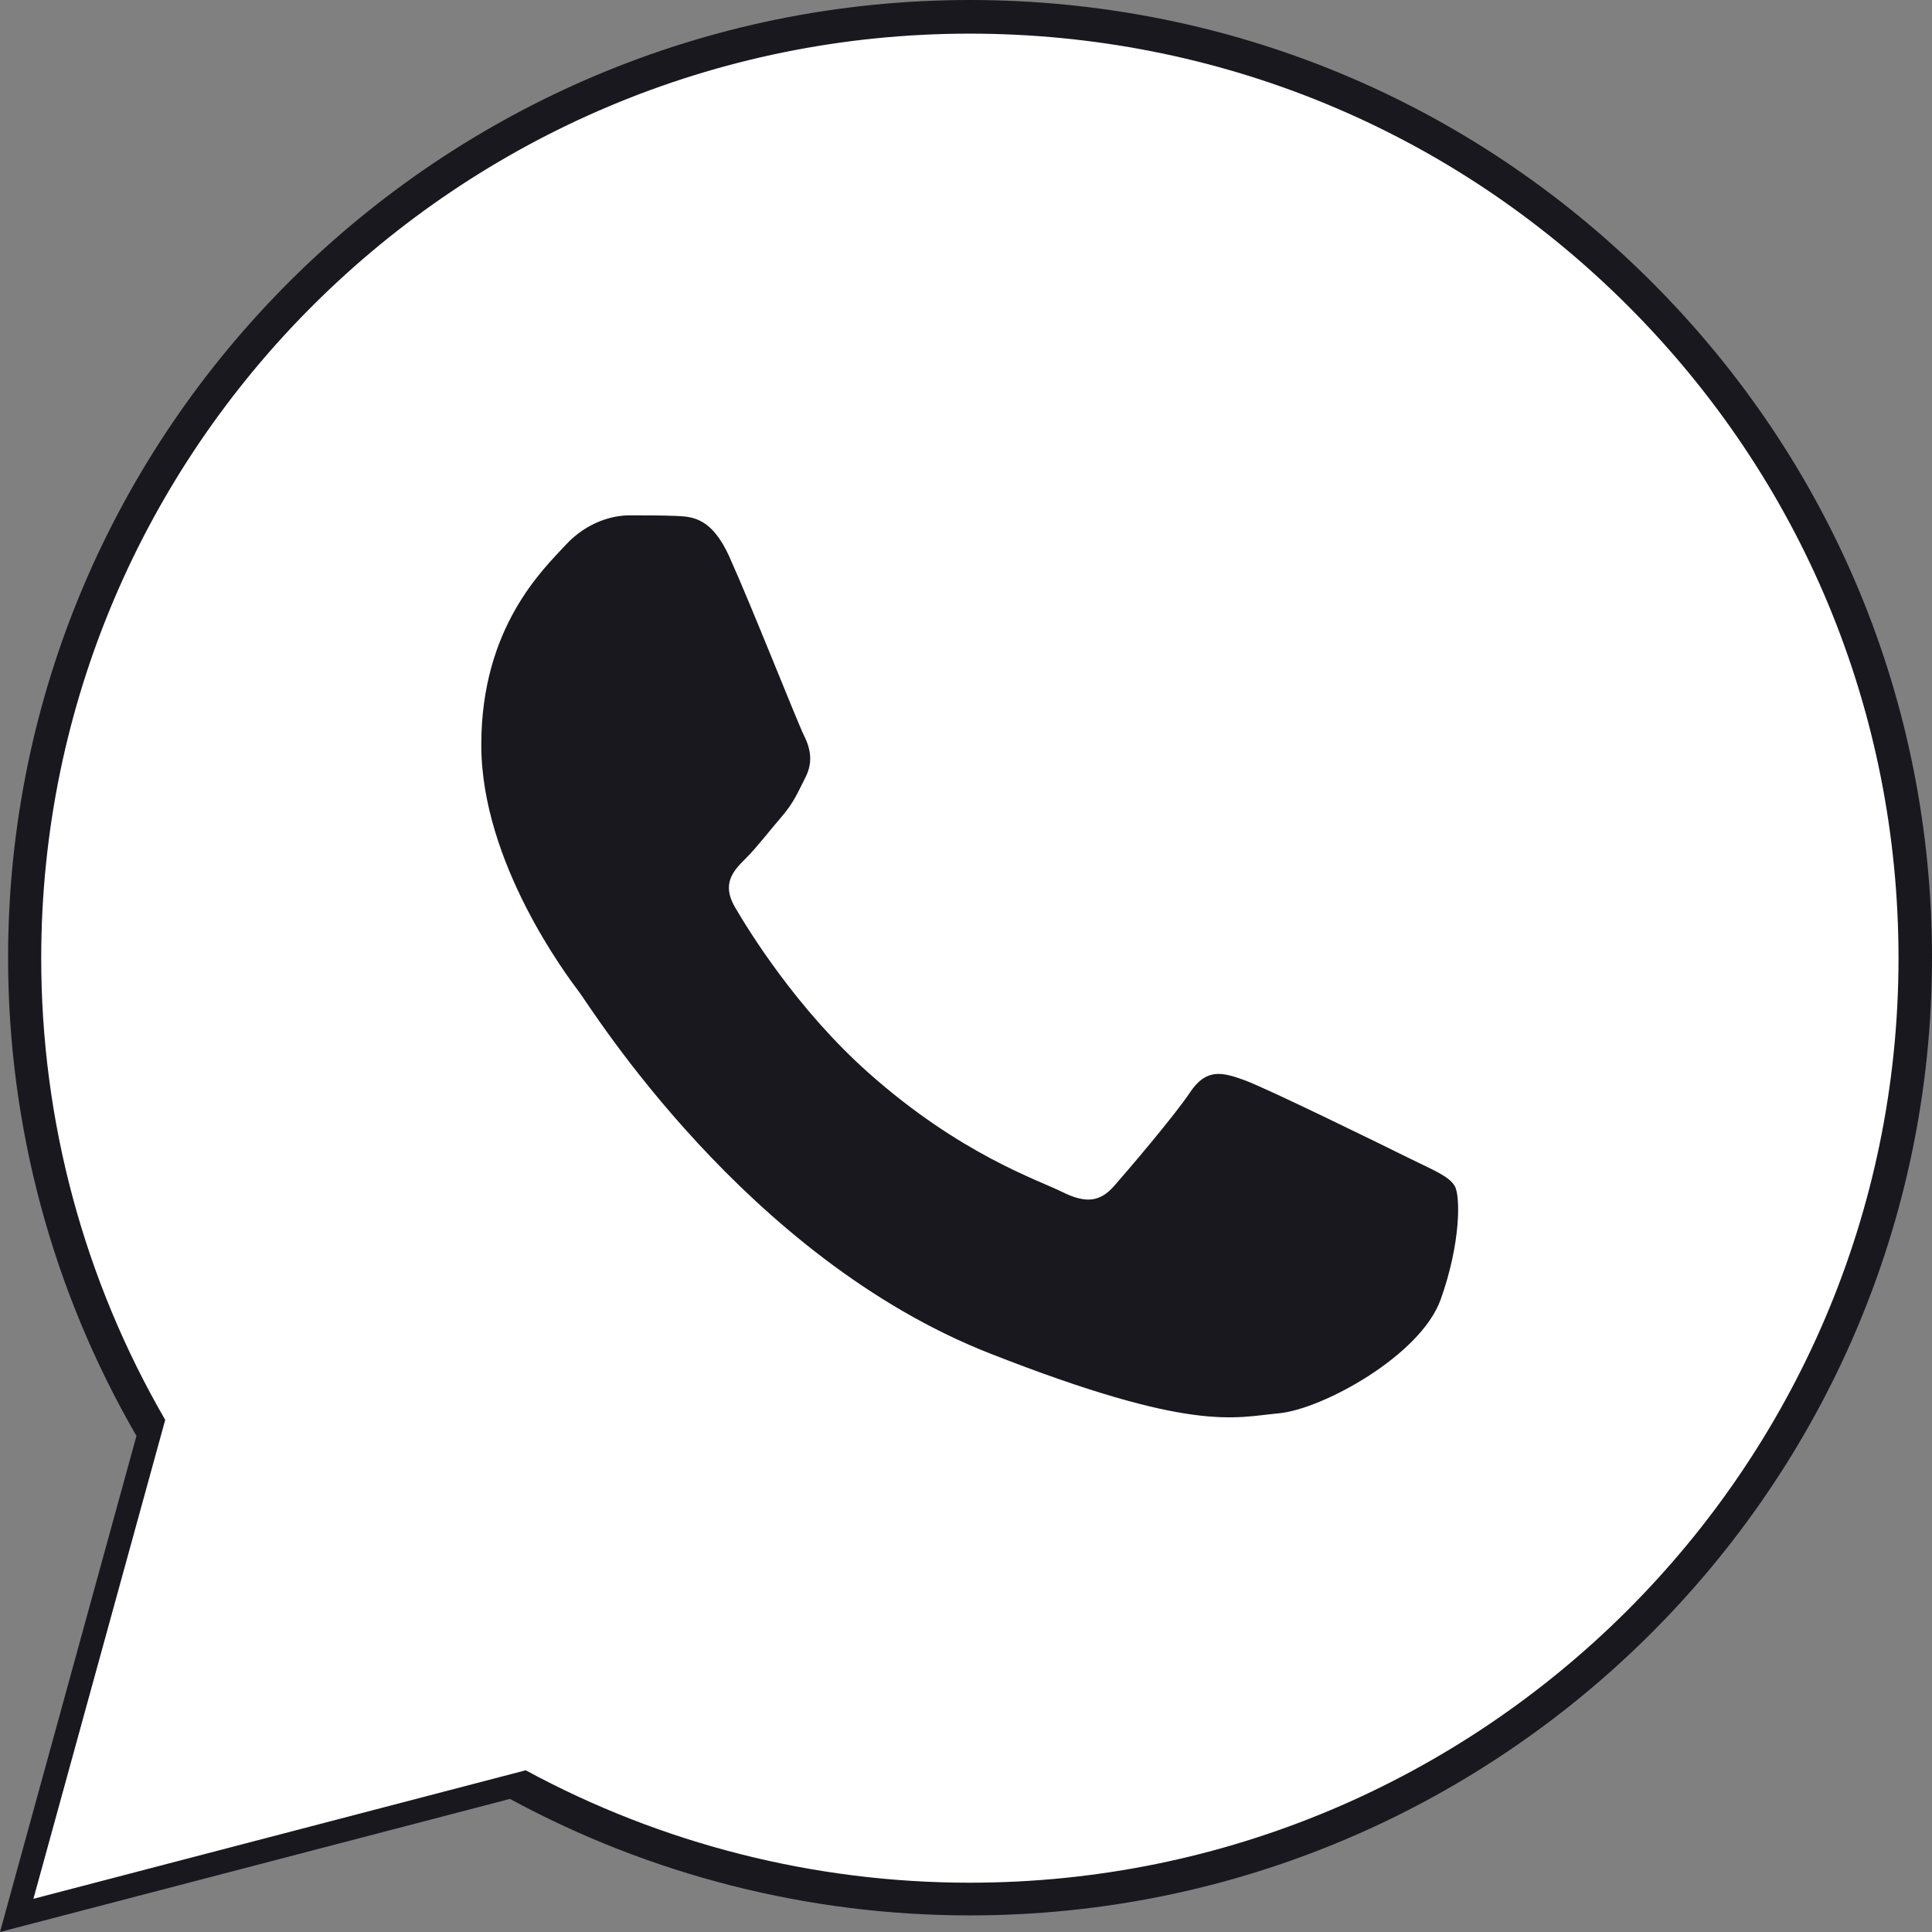 <svg width="27" height="27" viewBox="0 0 27 27" fill="none" xmlns="http://www.w3.org/2000/svg">
<rect x="0" y="0" width="27" height="27" fill="#808080" stroke="none"/>
<path d="M7.457 22.717L7.865 22.958C9.58 23.972 11.547 24.508 13.552 24.509H13.556C19.715 24.509 24.727 19.52 24.73 13.388C24.731 10.417 23.57 7.623 21.46 5.521C19.35 3.419 16.545 2.261 13.56 2.259C7.397 2.259 2.385 7.248 2.382 13.379C2.382 15.48 2.972 17.527 4.091 19.297L4.357 19.718L3.227 23.821L7.457 22.717ZM0 27L1.907 20.067C0.731 18.038 0.112 15.736 0.113 13.379C0.116 6.002 6.146 0 13.557 0C17.153 0.002 20.528 1.395 23.066 3.924C25.604 6.453 27.001 9.814 27 13.389C26.997 20.766 20.965 26.768 13.557 26.768C13.556 26.768 13.557 26.768 13.557 26.768H13.551C11.301 26.768 9.09 26.206 7.127 25.14L0 27Z" fill="#1A181F"/>
<path d="M0.576 13.386C0.575 15.662 1.173 17.884 2.309 19.843L0.467 26.536L7.347 24.74C9.243 25.768 11.377 26.311 13.549 26.311H13.554C20.707 26.311 26.529 20.517 26.532 13.396C26.533 9.944 25.184 6.7 22.734 4.258C20.284 1.817 17.026 0.472 13.554 0.47C6.401 0.47 0.579 6.264 0.576 13.386L0.576 13.386ZM13.554 26.311H13.554H13.554C13.554 26.311 13.554 26.311 13.554 26.311Z" fill="white"/>
<path fill-rule="evenodd" clip-rule="evenodd" d="M10.197 7.788C9.945 7.231 9.68 7.22 9.441 7.21C9.245 7.202 9.021 7.202 8.797 7.202C8.573 7.202 8.209 7.286 7.901 7.62C7.593 7.955 6.726 8.764 6.726 10.409C6.726 12.055 7.929 13.645 8.097 13.868C8.265 14.091 10.421 17.575 13.835 18.915C16.672 20.029 17.25 19.808 17.866 19.752C18.482 19.696 19.853 18.943 20.133 18.162C20.413 17.382 20.413 16.712 20.329 16.573C20.245 16.433 20.021 16.349 19.685 16.182C19.349 16.015 17.698 15.206 17.39 15.095C17.082 14.983 16.858 14.927 16.634 15.262C16.41 15.597 15.767 16.35 15.571 16.573C15.375 16.796 15.179 16.824 14.843 16.657C14.507 16.489 13.425 16.136 12.142 14.997C11.143 14.111 10.469 13.016 10.273 12.681C10.077 12.347 10.252 12.166 10.42 11.999C10.571 11.849 10.756 11.608 10.924 11.413C11.092 11.218 11.148 11.079 11.26 10.856C11.372 10.633 11.316 10.437 11.232 10.27C11.148 10.103 10.495 8.449 10.196 7.788" fill="#1A181F"/>
</svg>
